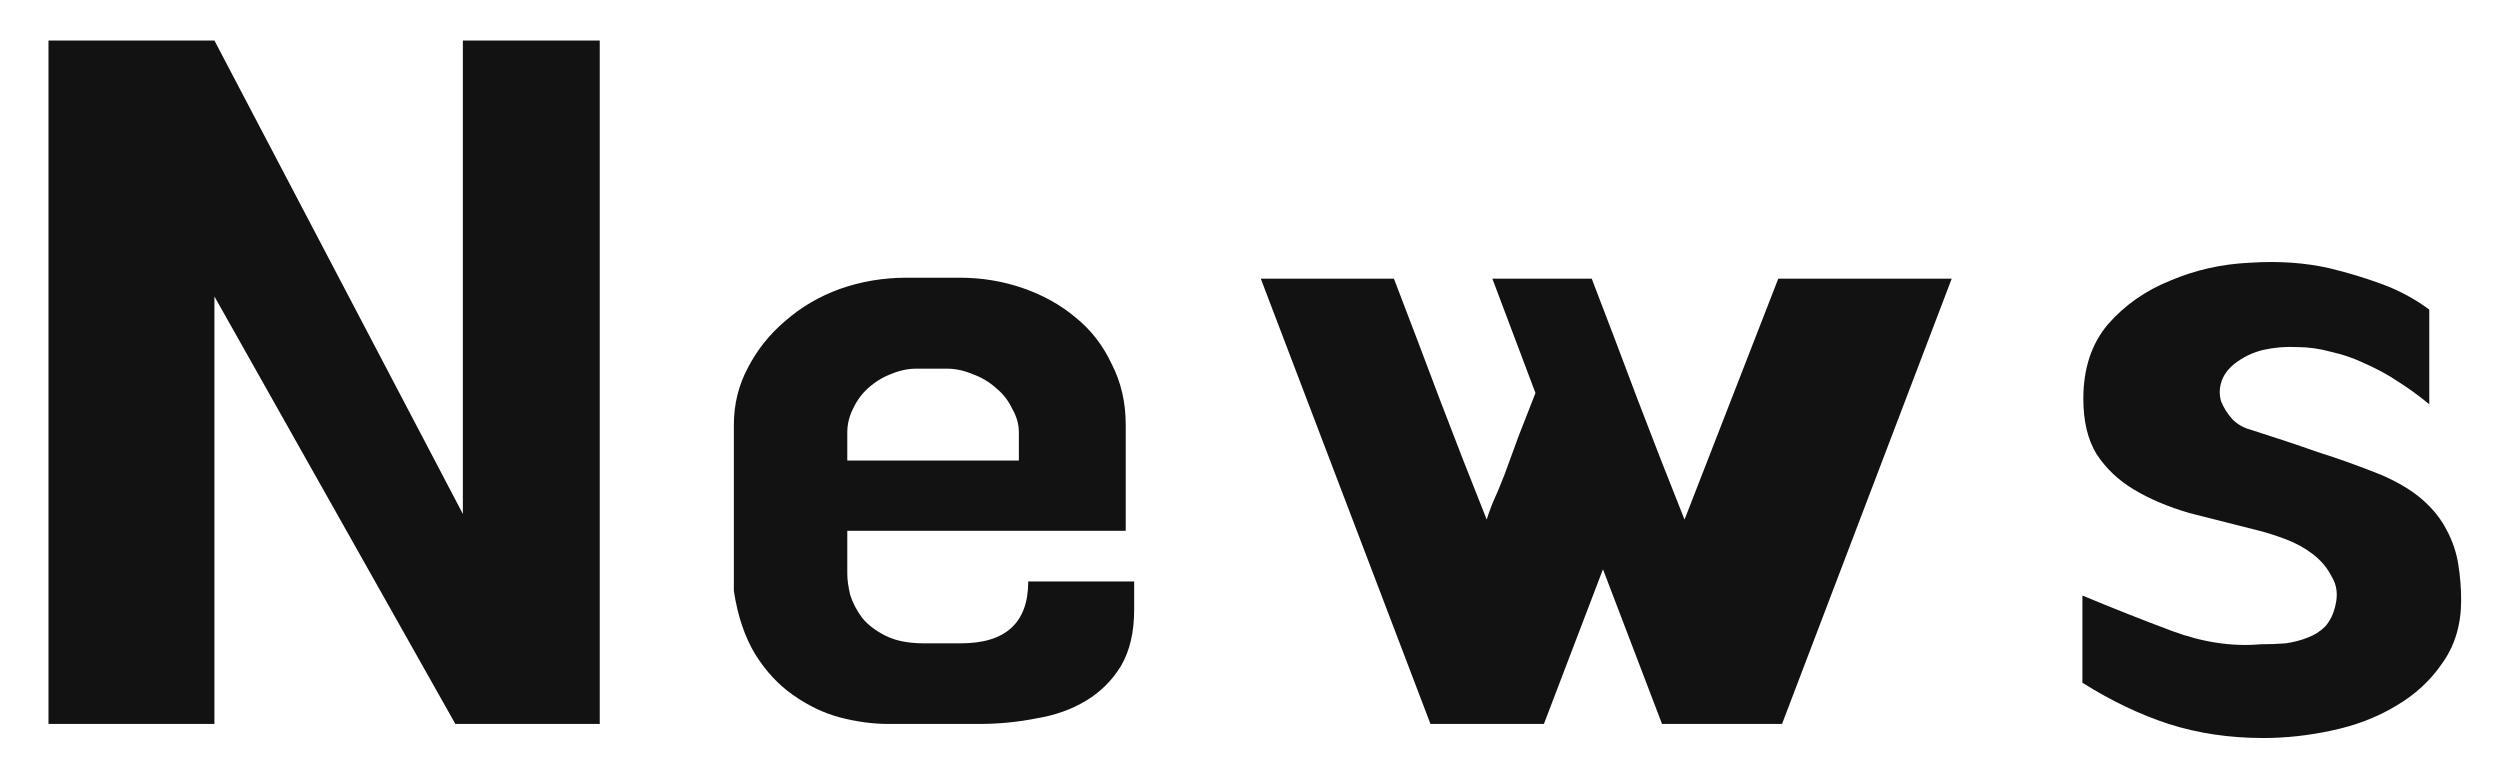 <svg fill="none" height="15" viewBox="0 0 48 15" width="48" xmlns="http://www.w3.org/2000/svg"><g fill="#121212"><path d="m39.982 13.108v-1.674c.576.24 1.152.468 1.728.684.588.216 1.152.3 1.692.252.168 0 .33-.006.486-.018.156-.024.294-.06.414-.108.132-.048.246-.12.342-.216.096-.108.162-.246.198-.414.048-.204.024-.384-.072-.54-.084-.168-.204-.312-.36-.432s-.33-.216-.522-.288-.36-.126-.504-.162c-.48-.12-.93-.234-1.35-.342-.408-.12-.762-.27-1.062-.45s-.54-.408-.72-.684c-.168-.276-.252-.63-.252-1.062 0-.576.156-1.05.468-1.422.324-.372.726-.654 1.206-.846.48-.204.99-.318 1.53-.342.552-.036 1.062 0 1.53.108.348.084.684.186 1.008.306s.624.282.9.486v1.818c-.204-.168-.402-.312-.594-.432-.192-.132-.426-.258-.702-.378-.18-.084-.378-.15-.594-.198-.216-.06-.432-.09-.648-.09-.216-.012-.432.006-.648.054-.204.048-.39.138-.558.27-.132.108-.216.228-.252.36-.036.12-.036.24 0 .36.048.12.12.234.216.342.096.096.21.162.342.198.492.156.924.3 1.296.432.384.12.786.264 1.206.432.336.144.606.306.81.486s.36.378.468.594c.108.204.18.42.216.648s.054.456.054.684c0 .468-.12.87-.36 1.206-.228.336-.528.612-.9.828-.36.216-.768.372-1.224.468-.444.096-.882.144-1.314.144-.648 0-1.254-.09-1.818-.27-.552-.18-1.104-.444-1.656-.792z"/><path d="m34.143 5.35h3.33l-3.258 8.55h-2.304l-1.134-2.97-1.134 2.97h-2.178l-3.258-8.55h2.556c.3.78.594 1.554.882 2.322.288.756.588 1.524.9 2.304.012-.048.048-.15.108-.306.072-.156.15-.342.234-.558.084-.228.174-.474.27-.738.108-.276.216-.552.324-.828l-.828-2.196h1.908c.3.78.594 1.554.882 2.322.288.756.588 1.524.9 2.304z"/><path d="m18.428 5.332c.42 0 .822.066 1.206.198s.72.318 1.008.558c.3.24.534.54.702.9.18.348.27.738.27 1.17v2.034h-5.346v.828c0 .108.018.24.054.396.048.156.126.306.234.45.108.132.258.246.45.342s.438.144.738.144h.702c.864 0 1.296-.396 1.296-1.188h2.034v.54c0 .432-.084.792-.252 1.08-.168.276-.39.498-.666.666s-.594.282-.954.342c-.36.072-.732.108-1.116.108h-1.728c-.3 0-.612-.042-.936-.126-.312-.084-.612-.228-.9-.432-.276-.192-.516-.45-.72-.774-.204-.336-.342-.744-.414-1.224v-3.186c0-.396.09-.762.27-1.098.18-.348.42-.648.72-.9.3-.264.648-.468 1.044-.612.408-.144.834-.216 1.278-.216zm-2.16 3.51h3.294v-.54c0-.156-.042-.306-.126-.45-.072-.156-.174-.288-.306-.396-.132-.12-.282-.21-.45-.27-.168-.072-.336-.108-.504-.108h-.576c-.168 0-.336.036-.504.108-.156.06-.3.15-.432.27-.12.108-.216.24-.288.396-.072.144-.108.294-.108.45z"/><path d="m4.117 13.9h-3.186v-13.122h3.186l4.77 9.09v-9.09h2.628v13.122h-2.772l-4.626-8.208z"/></g></svg>